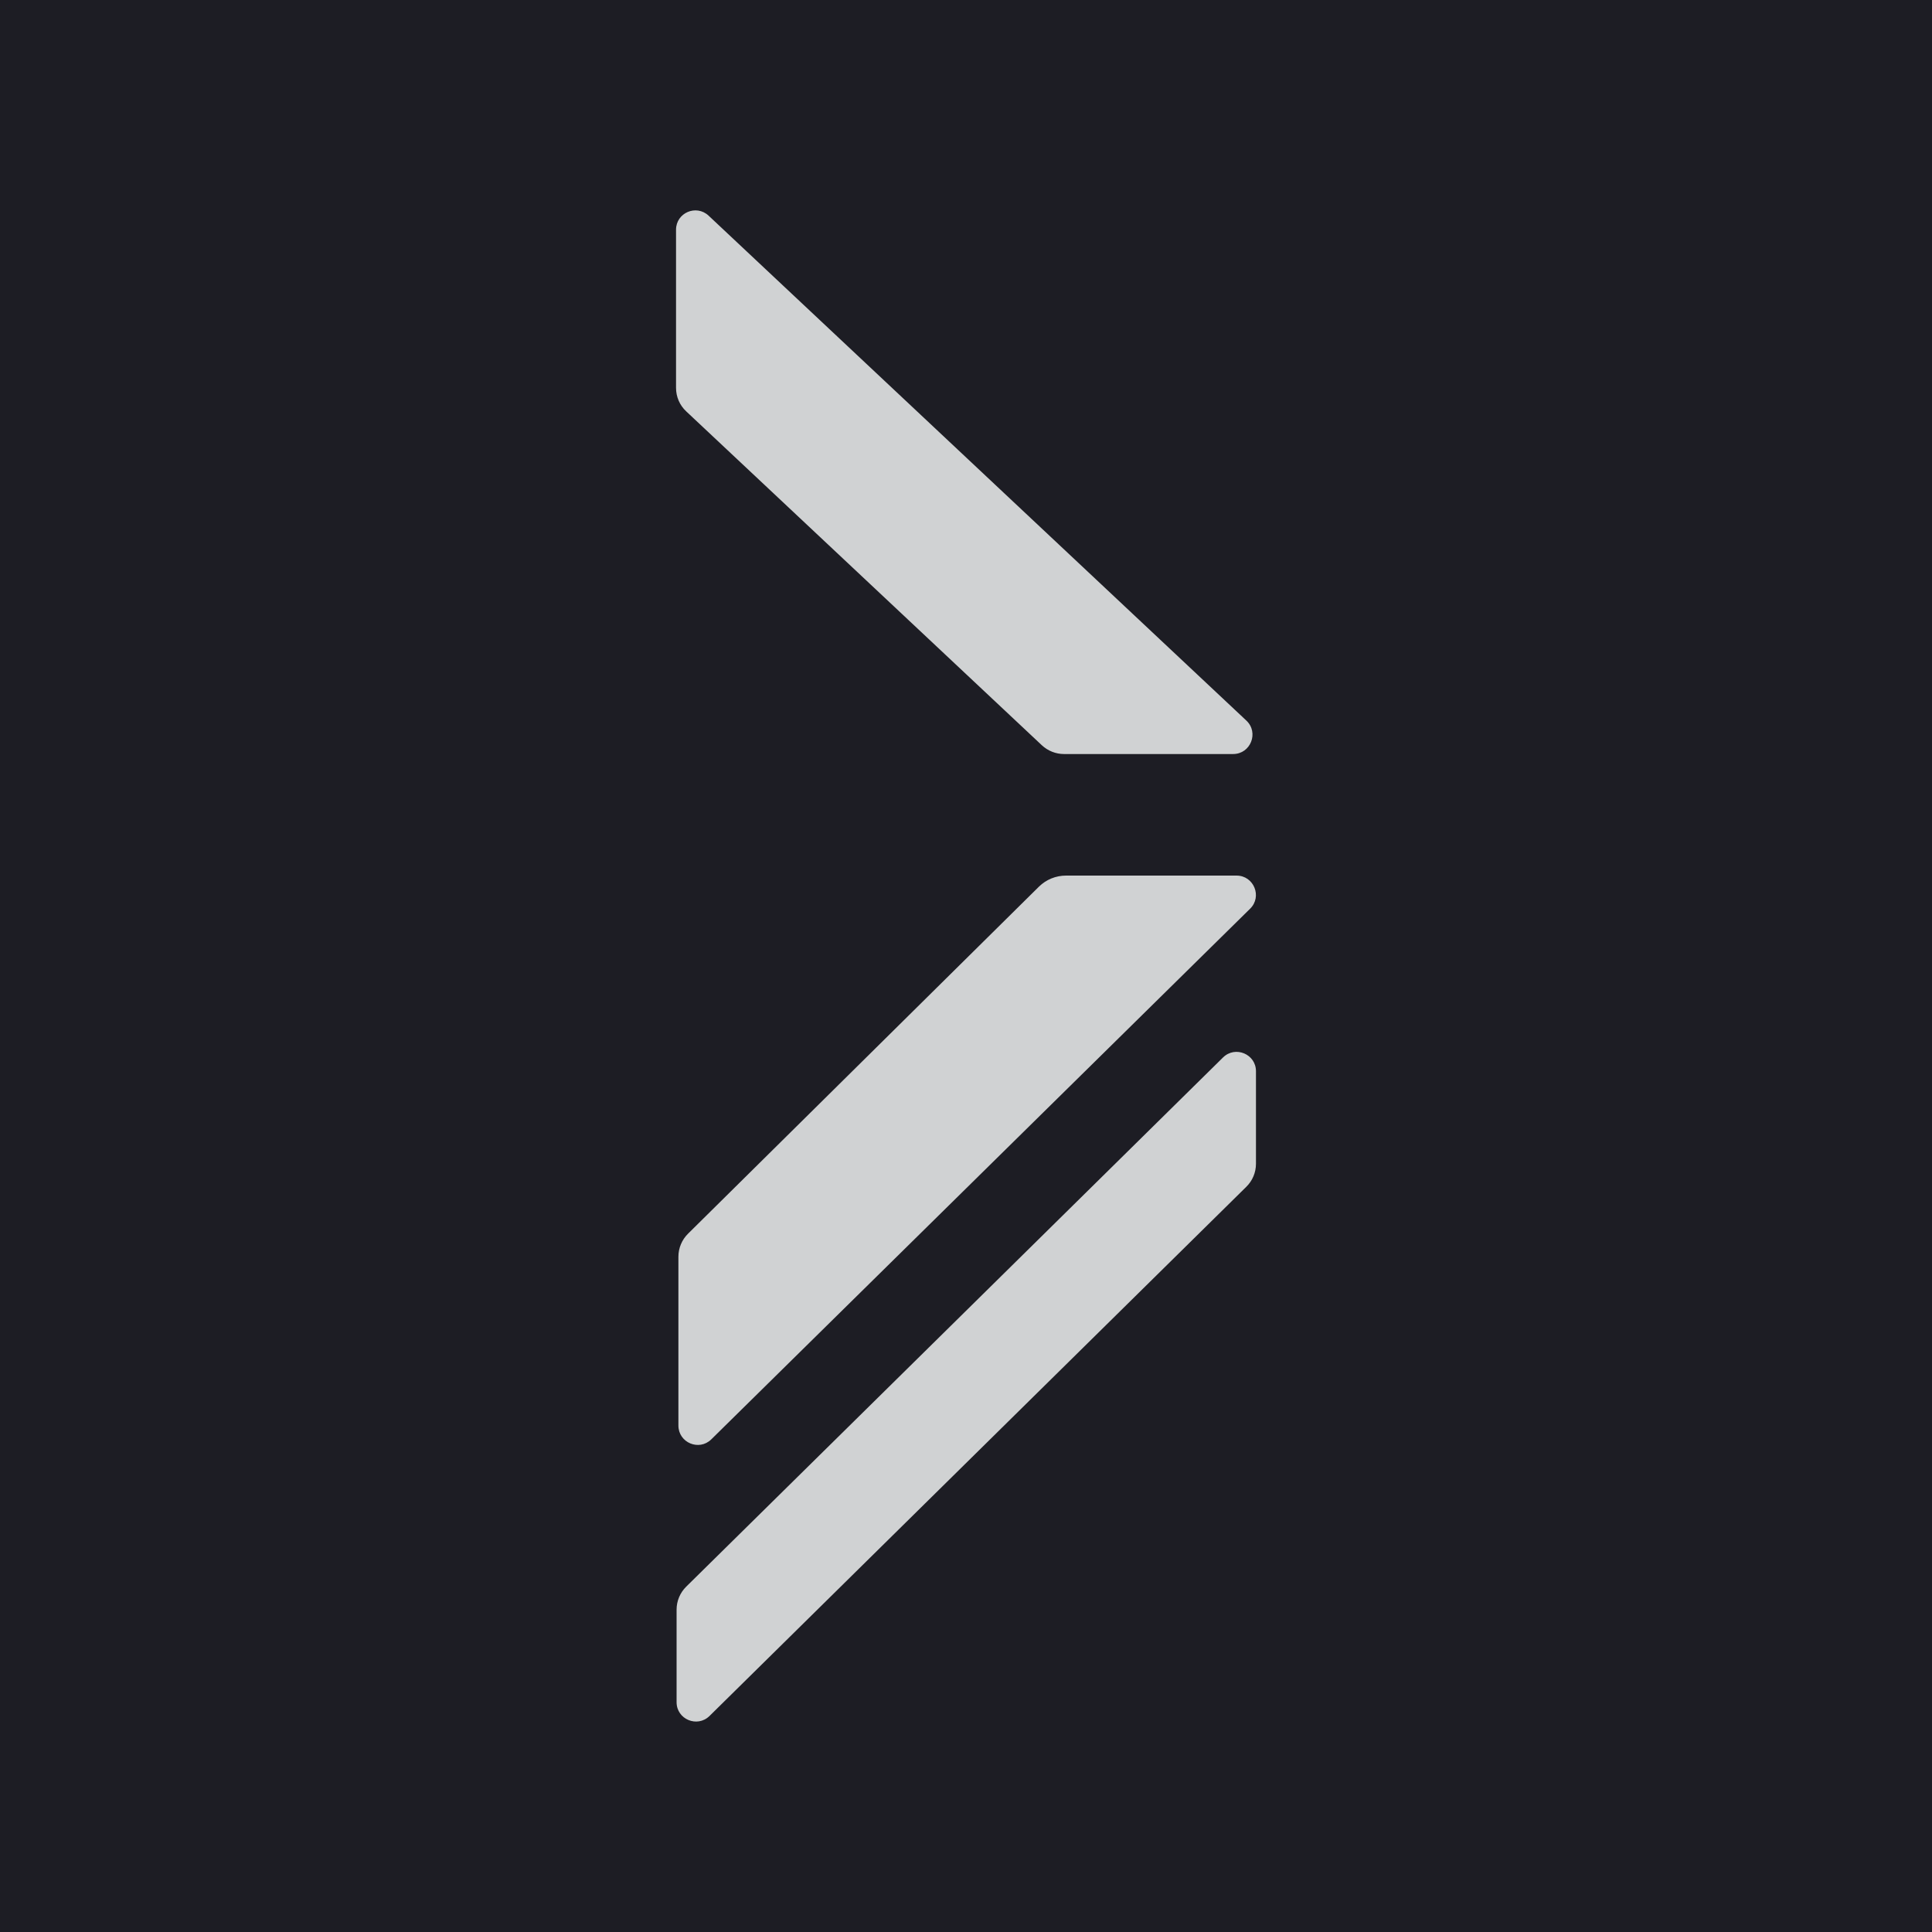 <svg viewBox="0 0 350 350" xmlns="http://www.w3.org/2000/svg" data-name="Layer 1" id="Layer_1">
  <defs>
    <style>
      .cls-1 {
        fill: #d0d2d3;
      }

      .cls-2 {
        fill: #1d1d24;
      }
    </style>
  </defs>
  <rect height="359.57" width="359.57" y="-4.79" x="-4.79" class="cls-2"></rect>
  <g>
    <path d="M227.53,194.06v16.77c0,1.57-.63,3.07-1.75,4.17l-97.25,95.87c-2.22,2.17-5.96.6-5.96-2.5v-16.77c0-1.57.63-3.07,1.75-4.17l97.25-95.87c2.22-2.17,5.96-.6,5.96,2.5Z" class="cls-1"></path>
    <path d="M223.4,136.6h-30.65c-1.48,0-2.91-.57-4-1.58l-64.44-60.5c-1.18-1.1-1.84-2.64-1.84-4.26v-28.64c0-3.07,3.66-4.65,5.9-2.55l97.42,91.47c2.31,2.17.78,6.06-2.4,6.06Z" class="cls-1"></path>
    <path d="M226.46,164.63l-97.61,96.13c-2.22,2.17-5.95.59-5.95-2.51v-30.59c0-1.57.64-3.08,1.76-4.18l63.57-62.87c1.31-1.28,3.06-1.99,4.89-1.99h30.89c3.14,0,4.7,3.82,2.45,6.01Z" class="cls-1"></path>
  </g>
</svg>